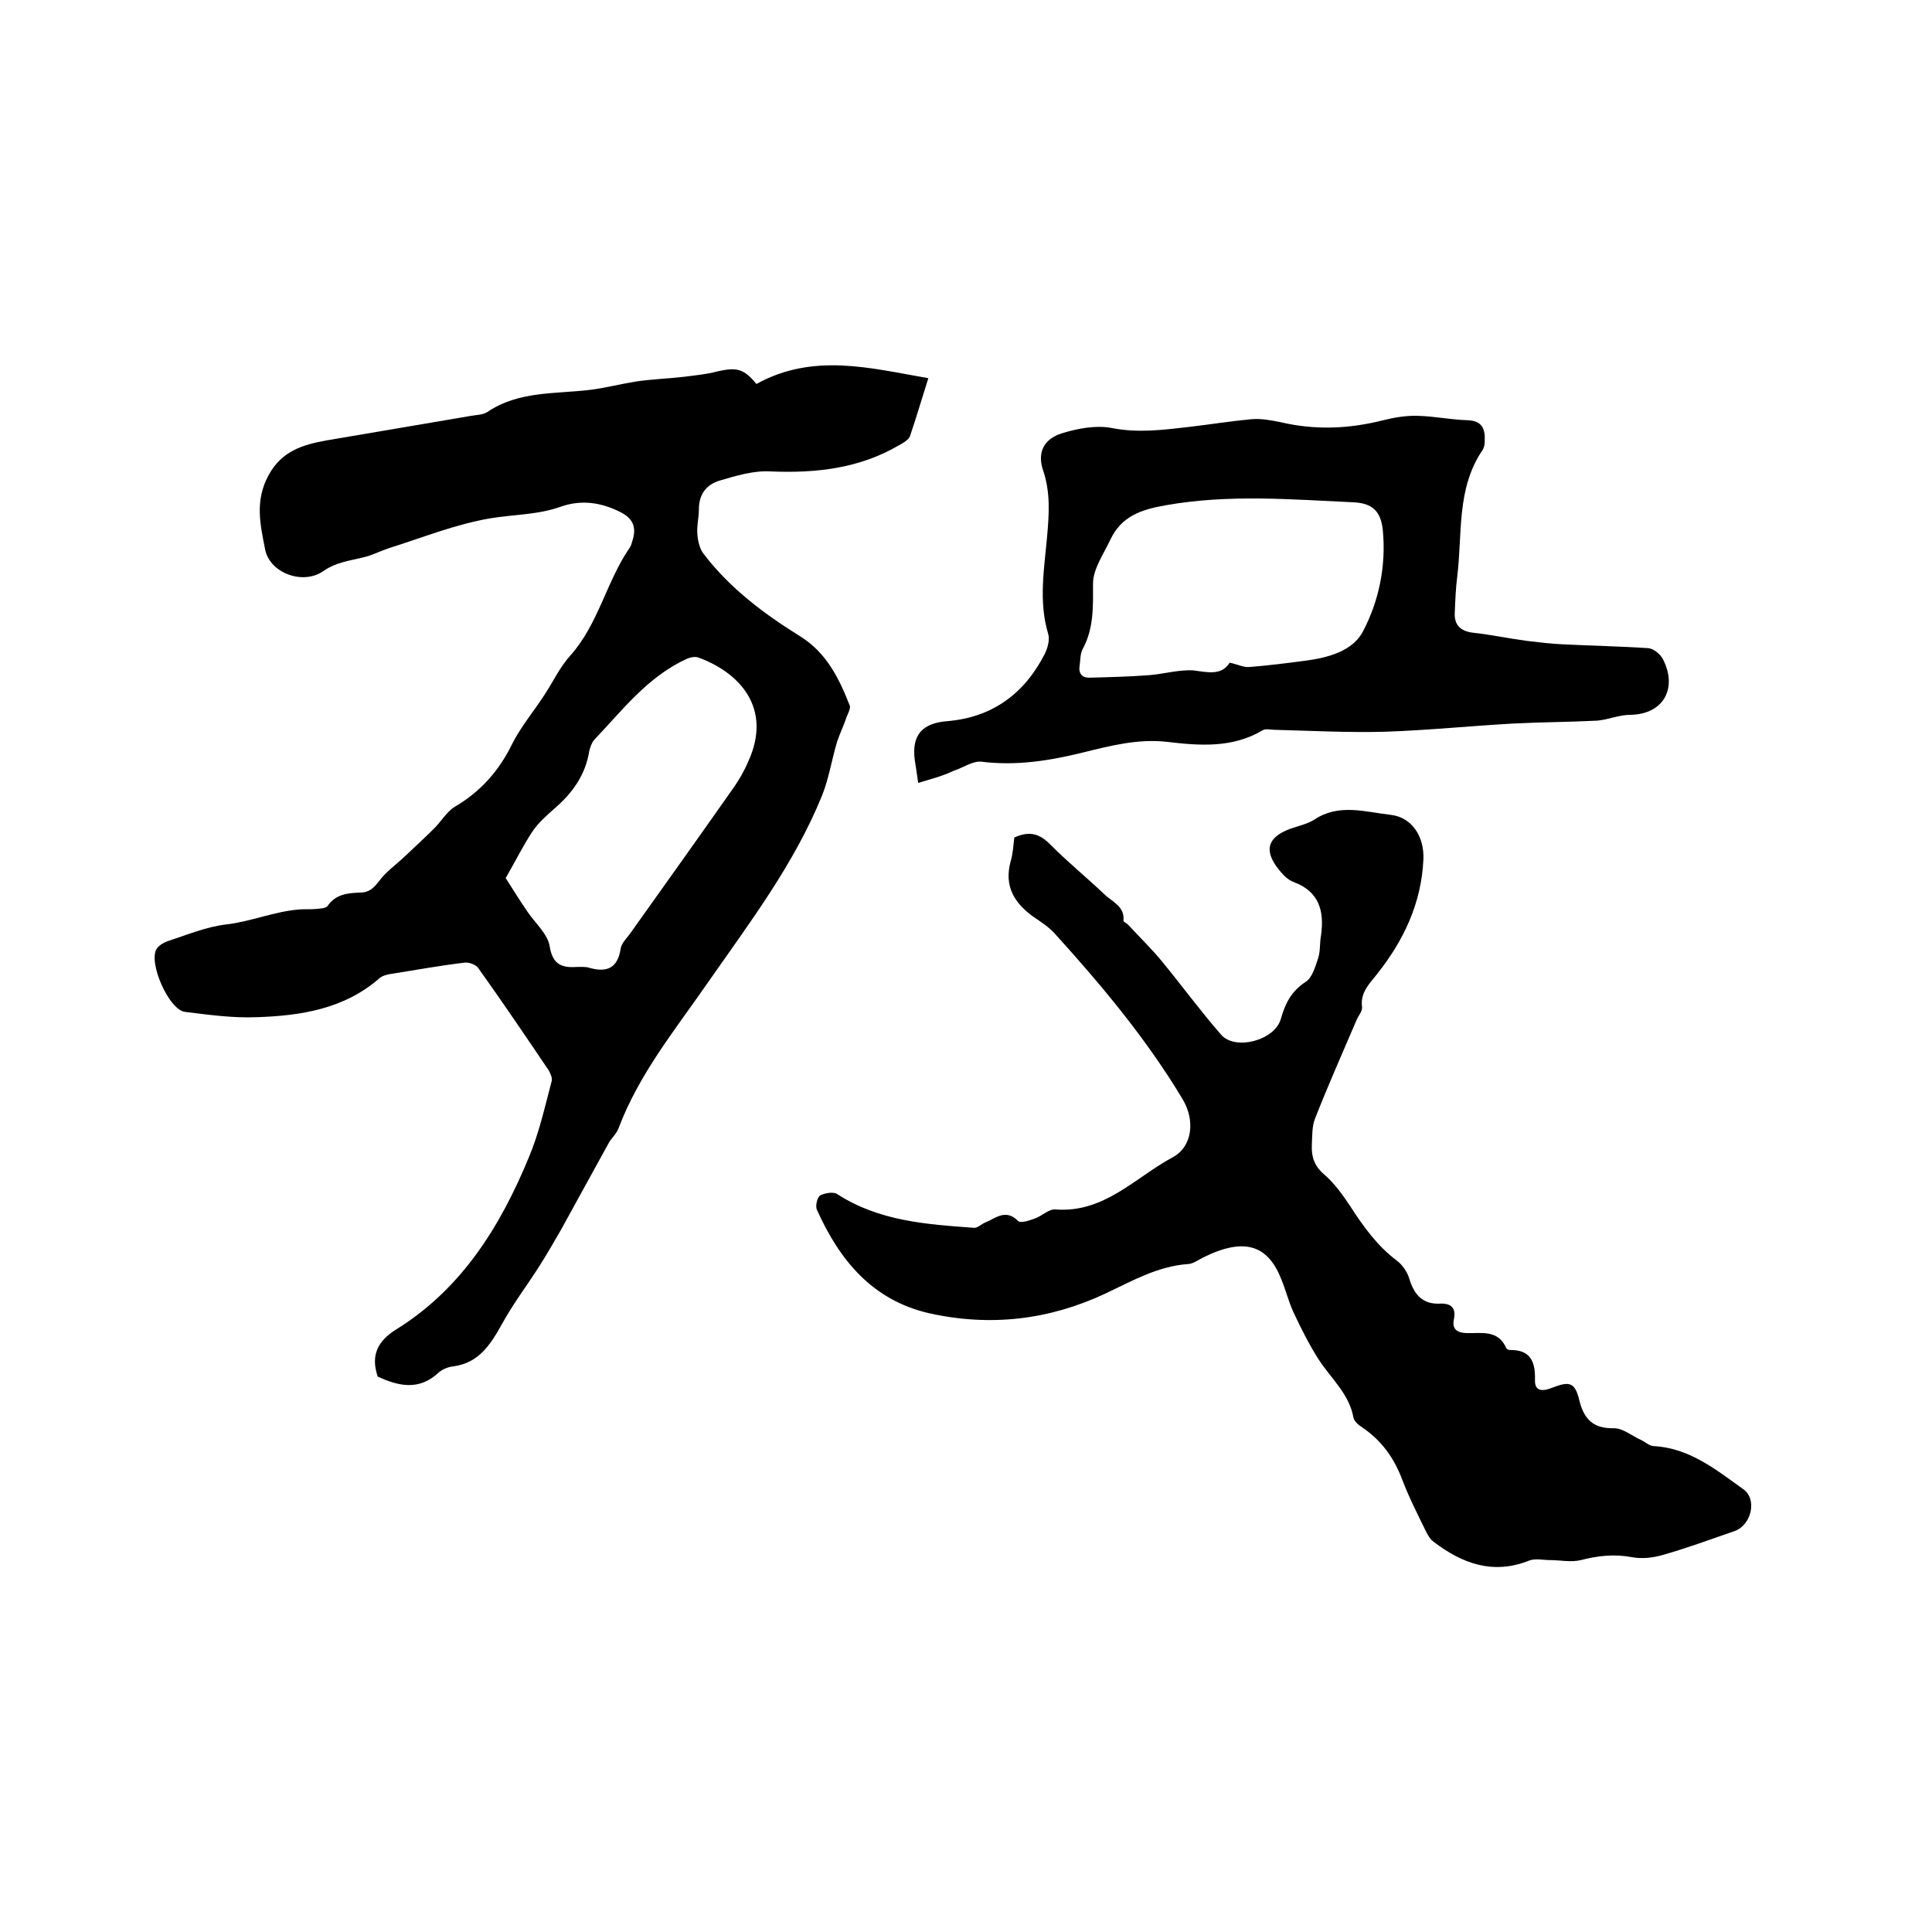 <svg enable-background="new 0 0 400 400" viewBox="0 0 400 400" xmlns="http://www.w3.org/2000/svg"><path d="m156.6 79.5c11.8-6.5 23.5-3.3 35.6-1.2-1.4 4.4-2.5 8.2-3.8 12-.3.8-1.4 1.4-2.3 1.9-8.2 4.8-17.2 5.8-26.6 5.4-3.5-.2-7.1.9-10.5 1.9-2.7.8-4.3 2.8-4.3 5.9 0 1.8-.5 3.6-.3 5.4.1 1.3.5 2.9 1.3 3.9 5.4 7.1 12.5 12.4 19.9 17 5.5 3.4 8.1 8.7 10.3 14.3.3.6-.3 1.6-.6 2.4-.6 1.8-1.4 3.4-2 5.2-1.1 3.7-1.7 7.6-3.1 11.1-5.8 14.3-15.2 26.6-23.9 39.1-6.6 9.5-14 18.6-18.2 29.7-.4 1.2-1.5 2.1-2.1 3.2-3.3 6-6.6 12-9.9 18-1.5 2.6-3 5.2-4.6 7.7-2.5 3.9-5.3 7.6-7.5 11.6-2.4 4.3-4.8 8.2-10.2 8.9-1 .1-2.2.6-2.9 1.2-4.1 3.9-8.4 2.9-12.7.9-1.5-4.4 0-7.4 3.9-9.8 13.5-8.4 21.5-21.3 27.4-35.6 2.1-5 3.3-10.4 4.7-15.7.2-.7-.2-1.6-.6-2.3-4.8-7.1-9.6-14.2-14.6-21.2-.5-.7-1.9-1.2-2.8-1.1-5 .6-10 1.5-15 2.3-.9.1-2 .4-2.6.9-7.3 6.4-16.3 7.8-25.5 8.1-4.9.2-9.9-.5-14.8-1.1-3.3-.4-7.6-10.1-5.9-13 .4-.7 1.4-1.3 2.2-1.6 4-1.3 8-3 12.2-3.5 5.2-.6 10-2.7 15.1-3.1 1.1-.1 2.3 0 3.4-.1.9-.1 2.1-.1 2.5-.6 1.7-2.5 4.2-2.7 6.7-2.8 2 0 2.9-1 4-2.4 1.4-1.9 3.4-3.3 5.1-4.9 2-1.9 4.1-3.8 6.1-5.8 1.6-1.5 2.7-3.6 4.5-4.7 5.3-3.1 9.1-7.4 11.8-12.9 1.8-3.6 4.5-6.8 6.7-10.2 1.8-2.7 3.2-5.8 5.4-8.2 5.7-6.4 7.4-15 12-21.9.3-.4.6-.9.7-1.4.9-2.6.8-4.7-2.2-6.3-4.1-2.1-8.2-2.7-12.5-1.2-4.7 1.7-9.7 1.6-14.5 2.4-7.2 1.2-14.1 4-21.1 6.2-1.8.6-3.5 1.5-5.3 1.9-2.8.7-5.6 1-8.2 2.8-4.2 3-11.1.5-12.1-4.4-1-5.1-2.2-10.1.7-15.4 2.7-5 7-6.3 11.9-7.2 10-1.7 20-3.4 30-5.1 1.1-.2 2.5-.2 3.4-.8 6.5-4.4 14.1-3.7 21.4-4.6 3.1-.4 6.2-1.2 9.3-1.7 3.3-.5 6.7-.6 10.1-1 2.3-.3 4.6-.5 6.8-1.1 4-.9 5.5-.6 8.1 2.6zm-51.9 102.3c1.7 2.7 3.1 4.9 4.6 7.1 1.6 2.3 4.1 4.5 4.5 7 .6 3.7 2.4 4.5 5.5 4.3.9 0 2-.1 2.8.2 3.6 1 5.8 0 6.4-4 .2-1.1 1.1-2 1.8-2.9 7.2-10.1 14.4-20.2 21.5-30.3 1.2-1.7 2.3-3.6 3.1-5.5 5.1-11.1-1.8-18.5-10.4-21.6-.7-.2-1.6 0-2.3.3-8.1 3.7-13.3 10.6-19.2 16.8-.5.6-.8 1.5-1 2.3-.8 5-3.5 8.7-7.2 11.9-1.7 1.5-3.4 3-4.6 4.8-1.9 2.9-3.5 6.1-5.5 9.6z"/><path d="m210 173.4c3.3-1.5 5.4-.7 7.6 1.6 3.5 3.5 7.4 6.7 11 10.1 1.6 1.6 4.3 2.5 4 5.5 0 .3.8.6 1.1 1 2.3 2.5 4.8 4.9 7 7.6 4.1 5 7.9 10.2 12.1 15 2.9 3.4 11.2 1.2 12.4-3.3.9-3.2 2.2-5.7 5.1-7.6 1.4-.9 2-3.1 2.6-4.9.5-1.5.3-3.1.6-4.7.7-5-.3-9.1-5.7-11.1-1.1-.4-2.1-1.4-2.9-2.4-3.3-4-2.6-6.8 2.2-8.6 1.7-.6 3.6-1 5-1.9 5.1-3.4 10.5-1.6 15.8-1 4.5.5 7 4.6 6.8 9.2-.4 9.1-4.1 16.9-9.7 23.9-1.6 2-3.4 3.8-3 6.7.1.8-.7 1.7-1.1 2.6-2.9 6.8-5.9 13.5-8.6 20.4-.7 1.7-.6 3.7-.7 5.6-.1 2.4.5 4.3 2.6 6.1s3.8 4.2 5.4 6.6c2.7 4.2 5.6 8.2 9.6 11.2 1.2.9 2.2 2.4 2.6 3.8 1 3.3 2.8 5.3 6.4 5.1 2.4-.1 3.3 1.1 2.8 3.3-.4 2 .7 2.7 2.5 2.8 3.2.1 6.7-.8 8.4 3.2.1.1.4.3.6.3 4.3-.1 5.4 2.3 5.3 6.2-.1 2.6 1.9 2.3 3.6 1.6 3.6-1.4 4.7-1.1 5.6 2.7 1 3.9 2.9 5.8 7.2 5.7 1.8 0 3.7 1.6 5.5 2.4.9.4 1.8 1.3 2.7 1.3 7.4.4 12.9 4.9 18.5 8.9 3 2.1 1.7 7.5-1.8 8.7-4.9 1.7-9.8 3.5-14.7 4.9-2 .6-4.4.9-6.5.5-3.7-.7-7.1-.3-10.6.6-2 .5-4.3 0-6.4 0-1.4 0-3-.4-4.3.1-7.5 3-13.9.6-19.8-3.9-.7-.5-1.2-1.4-1.6-2.2-1.7-3.5-3.5-7-4.9-10.7-1.7-4.5-4.3-8.1-8.3-10.8-.8-.5-1.7-1.3-1.8-2.1-.9-4.8-4.6-8-7.1-11.8-2-3.1-3.7-6.5-5.3-9.9-1-2.2-1.6-4.6-2.5-6.8-2.7-6.9-7.4-8.9-16.1-4.6-1 .5-2.1 1.3-3.1 1.4-6.3.4-11.7 3.5-17.2 6.1-11.7 5.5-23.9 6.9-36.5 4.1-11.8-2.7-18.6-11-23.3-21.5-.3-.8.1-2.5.7-2.9 1-.5 2.7-.8 3.5-.3 8.6 5.6 18.5 6.3 28.3 7 .8.1 1.6-.8 2.4-1.1 2.2-.9 4.2-2.9 6.8-.3.5.5 2.3-.1 3.4-.5 1.5-.5 2.9-2 4.3-1.9 10.1.8 16.5-6.6 24.3-10.8 4.1-2.2 4.7-7.7 2-12.1-7.5-12.5-16.8-23.6-26.5-34.3-1.3-1.4-2.9-2.4-4.5-3.5-3.8-2.8-5.9-6.2-4.6-11.2.5-1.6.6-3.4.8-5.1z"/><path d="m190.1 162.1c-.3-2.2-.5-3.4-.7-4.7-.7-5.2 1.5-7.7 6.8-8.1 9.3-.8 15.9-5.7 20.1-13.9.6-1.2 1.1-3 .7-4.2-2-6.7-.8-13.5-.2-20.2.4-4.6.7-9-.8-13.5-1.3-3.7 0-6.6 3.9-7.8 3.2-1 7-1.7 10.2-1.1 5.5 1.1 10.7.4 16-.2 4.3-.5 8.6-1.2 12.9-1.6 2-.2 4.1.2 6.1.6 7.2 1.7 14.2 1.4 21.3-.4 2.4-.6 4.9-1 7.3-.9 3.4.1 6.7.8 10.1.9 3.1.1 3.7 1.8 3.6 4.3 0 .6-.1 1.3-.4 1.8-5.5 8-4.2 17.4-5.3 26.3-.3 2.4-.4 4.8-.5 7.3-.2 2.7 1.2 4 3.8 4.3 3.7.4 7.4 1.2 11.2 1.7 2.5.3 5 .6 7.4.7 5.9.3 11.8.4 17.7.8 1.1.1 2.5 1.3 3 2.3 3 5.8.3 11.4-6.8 11.5-2.3 0-4.5 1-6.8 1.2-5.8.3-11.6.3-17.4.6-8.9.5-17.7 1.4-26.6 1.7-7.6.2-15.2-.2-22.8-.4-.8 0-1.9-.3-2.5.1-6.2 3.7-13 3.2-19.7 2.4-6.1-.7-11.8.8-17.5 2.2-6.9 1.7-13.8 2.8-21 1.9-1.8-.2-3.9 1.3-5.8 1.9-2.3 1.1-4.7 1.7-7.3 2.5zm64.5-24.9c1.8.4 2.9 1 4 .9 3.9-.3 7.8-.8 11.6-1.3 4.7-.6 9.9-2 12-6.1 3.3-6.3 4.8-13.5 4.1-20.9-.4-4-2.2-5.6-6-5.8-13-.6-25.9-1.7-38.9.6-5.2.9-9.2 2.3-11.5 7.1-1.4 3-3.6 6.1-3.6 9.1 0 4.7.2 9.2-2.1 13.5-.6 1-.5 2.5-.7 3.7-.2 1.6.7 2.4 2.2 2.3 4-.1 8-.2 12-.5 3.1-.2 6.3-1.2 9.4-1 3 .4 5.8 1.1 7.5-1.6z"/></svg>